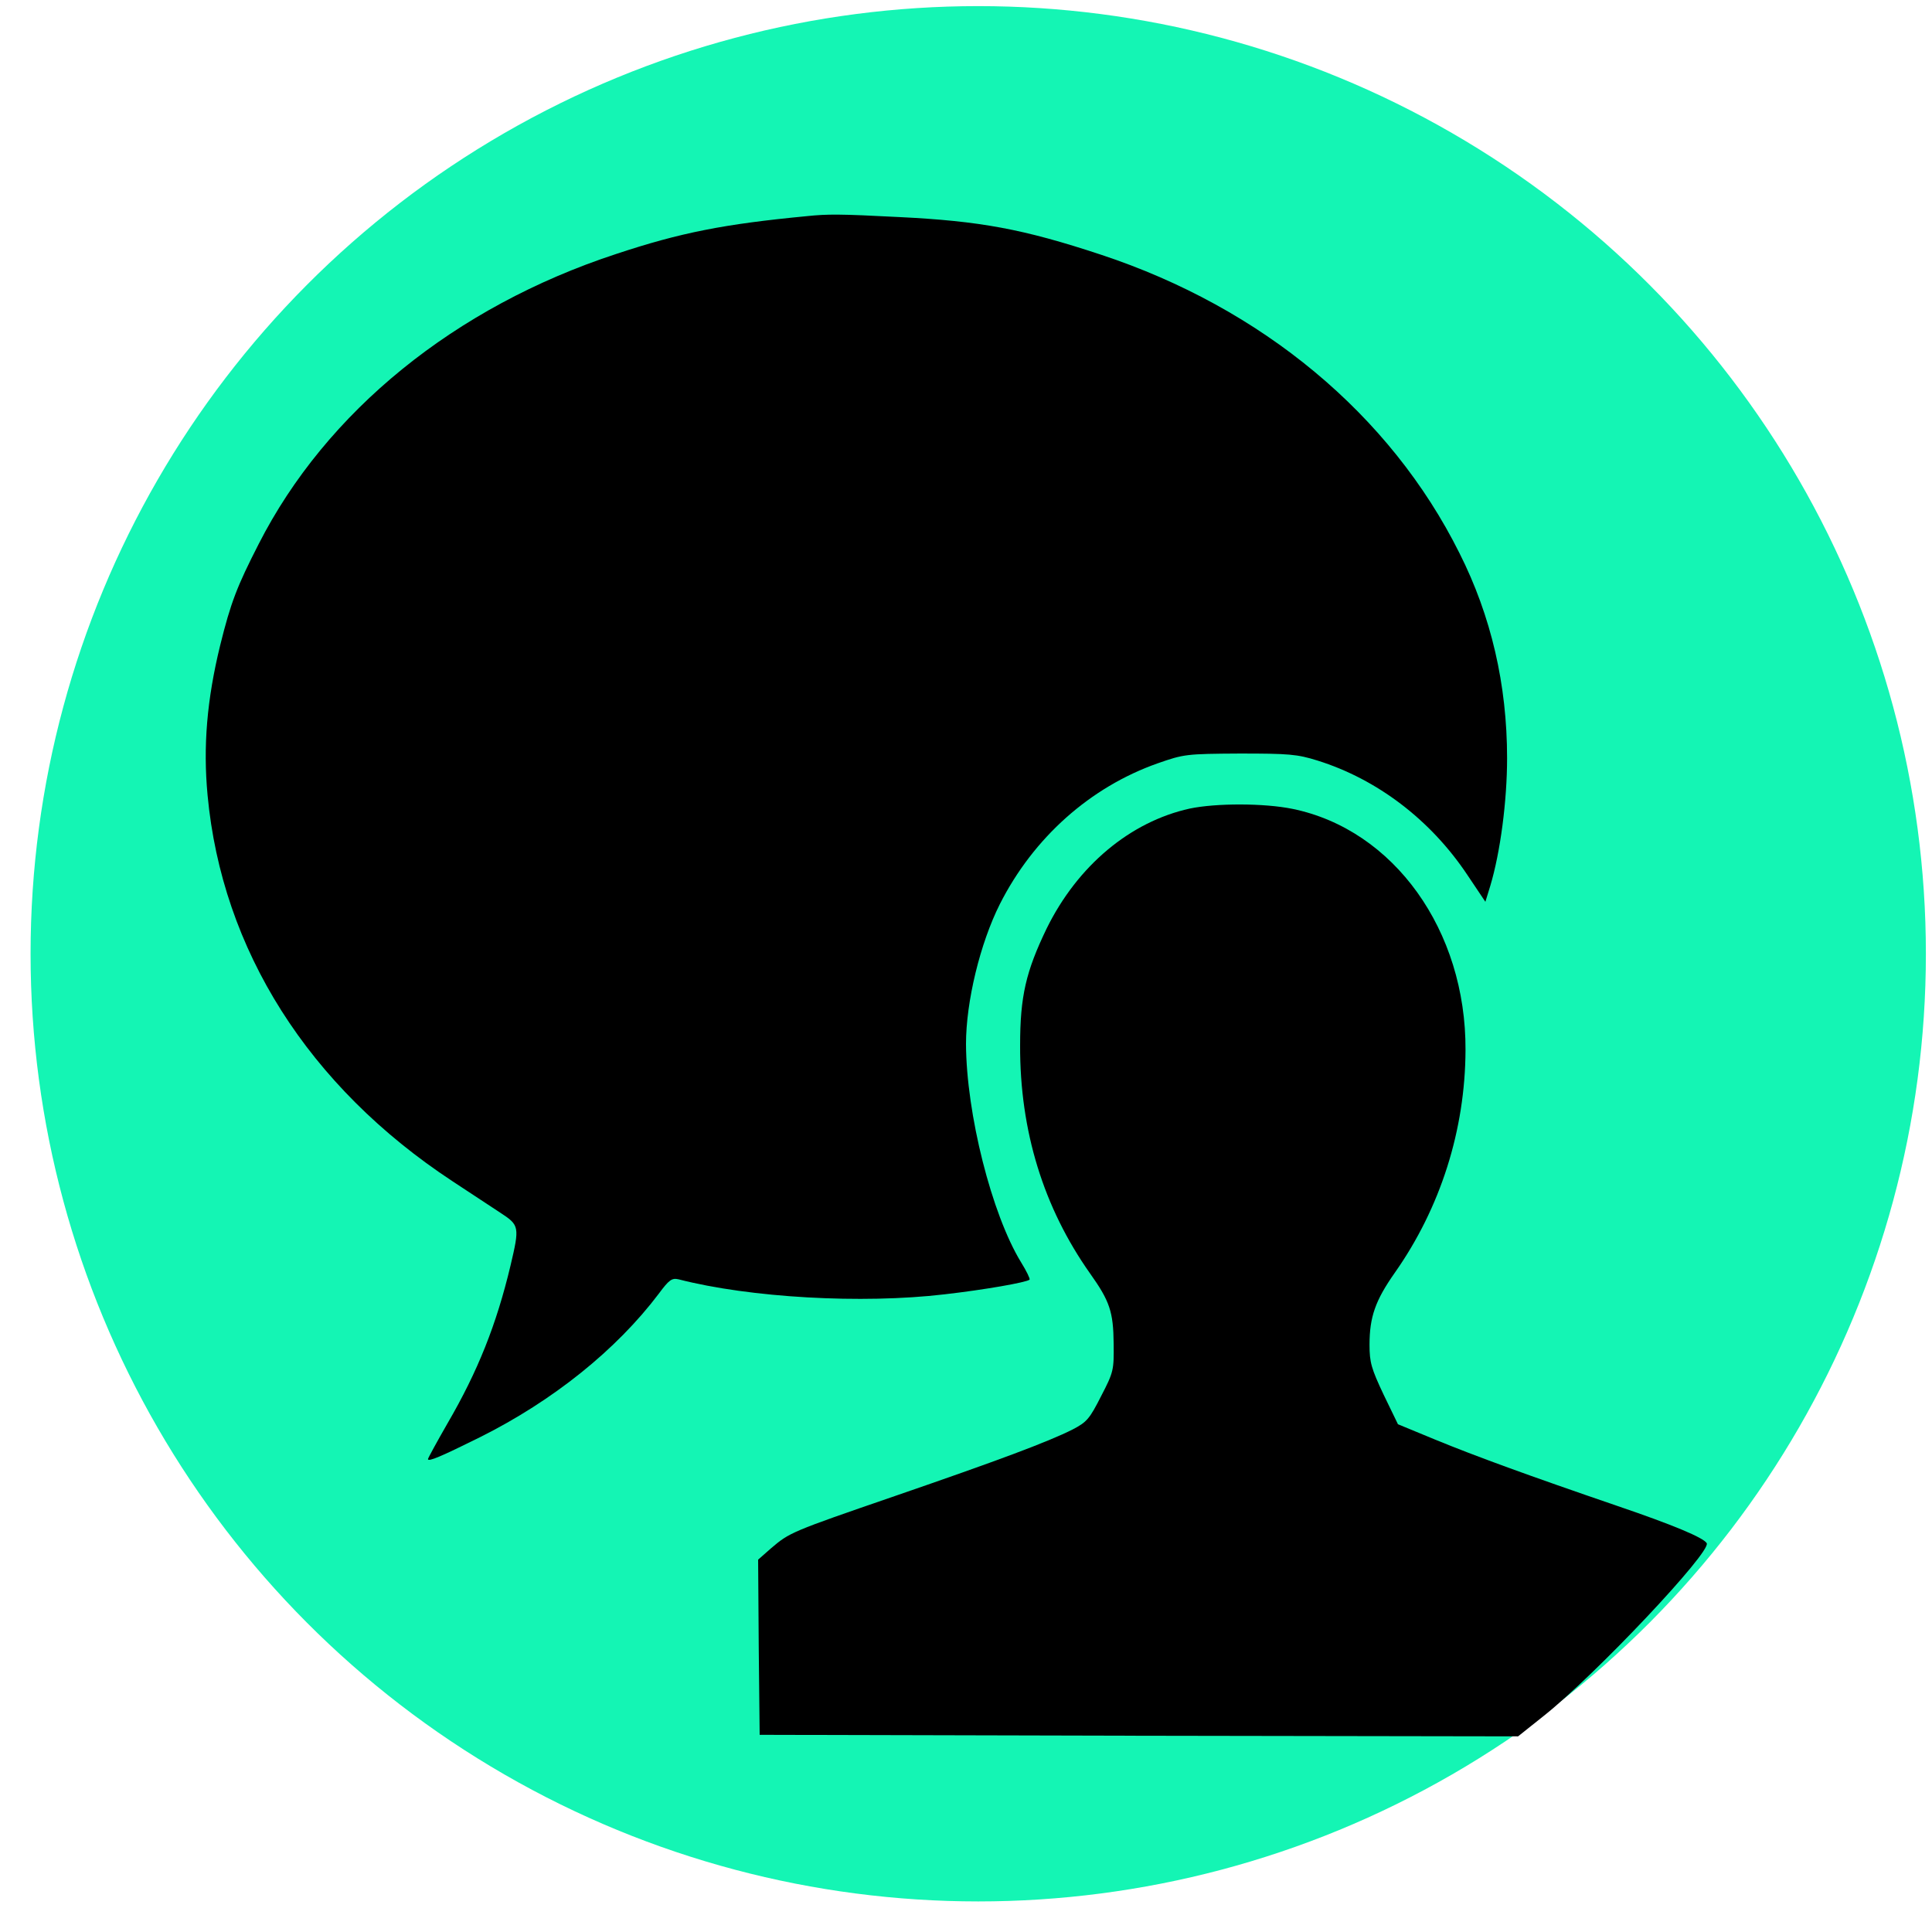 <?xml version="1.0" standalone="no"?>
<!DOCTYPE svg PUBLIC "-//W3C//DTD SVG 20010904//EN"
  "http://www.w3.org/TR/2001/REC-SVG-20010904/DTD/svg10.dtd">
<svg version="1.0" xmlns="http://www.w3.org/2000/svg"
  width="632pt" height="632pt" viewBox="0 0 632 632"
  preserveAspectRatio="xMidYMid meet">

  <g transform="translate(0,632) scale(0.1,-0.1)"
    fill="#000000" stroke="none">
    <circle style="fill: #14f5b4;" cy="3200" cx="3200" r="3100"></circle>

    <path d="M2640 5613 c-272 -26 -414 -54 -625 -124 -527 -173 -948 -515 -1169
-949 -70 -137 -91 -190 -126 -332 -43 -176 -56 -329 -41 -489 47 -506 330
-953 801 -1263 58 -38 129 -85 158 -104 61 -40 62 -45 32 -172 -46 -193 -107
-346 -206 -516 -35 -61 -64 -114 -64 -117 0 -10 44 9 171 72 238 119 445 285
584 469 34 46 43 52 65 47 233 -60 599 -81 870 -49 131 15 268 39 278 48 2 3
-10 28 -28 57 -96 157 -179 486 -180 714 0 138 46 329 111 458 110 217 295
382 516 460 86 30 93 31 268 32 161 0 188 -2 255 -23 195 -61 370 -194 490
-374 l59 -88 16 52 c33 110 55 278 55 418 0 240 -52 465 -156 671 -226 453
-646 802 -1173 976 -254 84 -395 110 -661 123 -193 10 -232 10 -300 3z"/>
    <path d="M3892 3675 c-195 -43 -367 -187 -468 -392 -68 -141 -87 -222 -87
-383 -1 -280 77 -531 229 -746 64 -90 76 -125 77 -229 1 -87 0 -93 -41 -172
-38 -75 -47 -85 -93 -109 -81 -41 -248 -103 -582 -218 -340 -117 -344 -119
-405 -171 l-42 -37 2 -286 3 -287 1240 -3 1241 -2 84 67 c168 133 550 538 533
565 -11 18 -108 59 -293 122 -292 100 -462 162 -596 217 l-121 50 -47 97 c-40
85 -46 105 -46 163 0 91 19 145 83 236 149 212 230 466 231 728 2 391 -234
721 -566 789 -93 19 -250 19 -336 1z"/>
  </g>
</svg>
